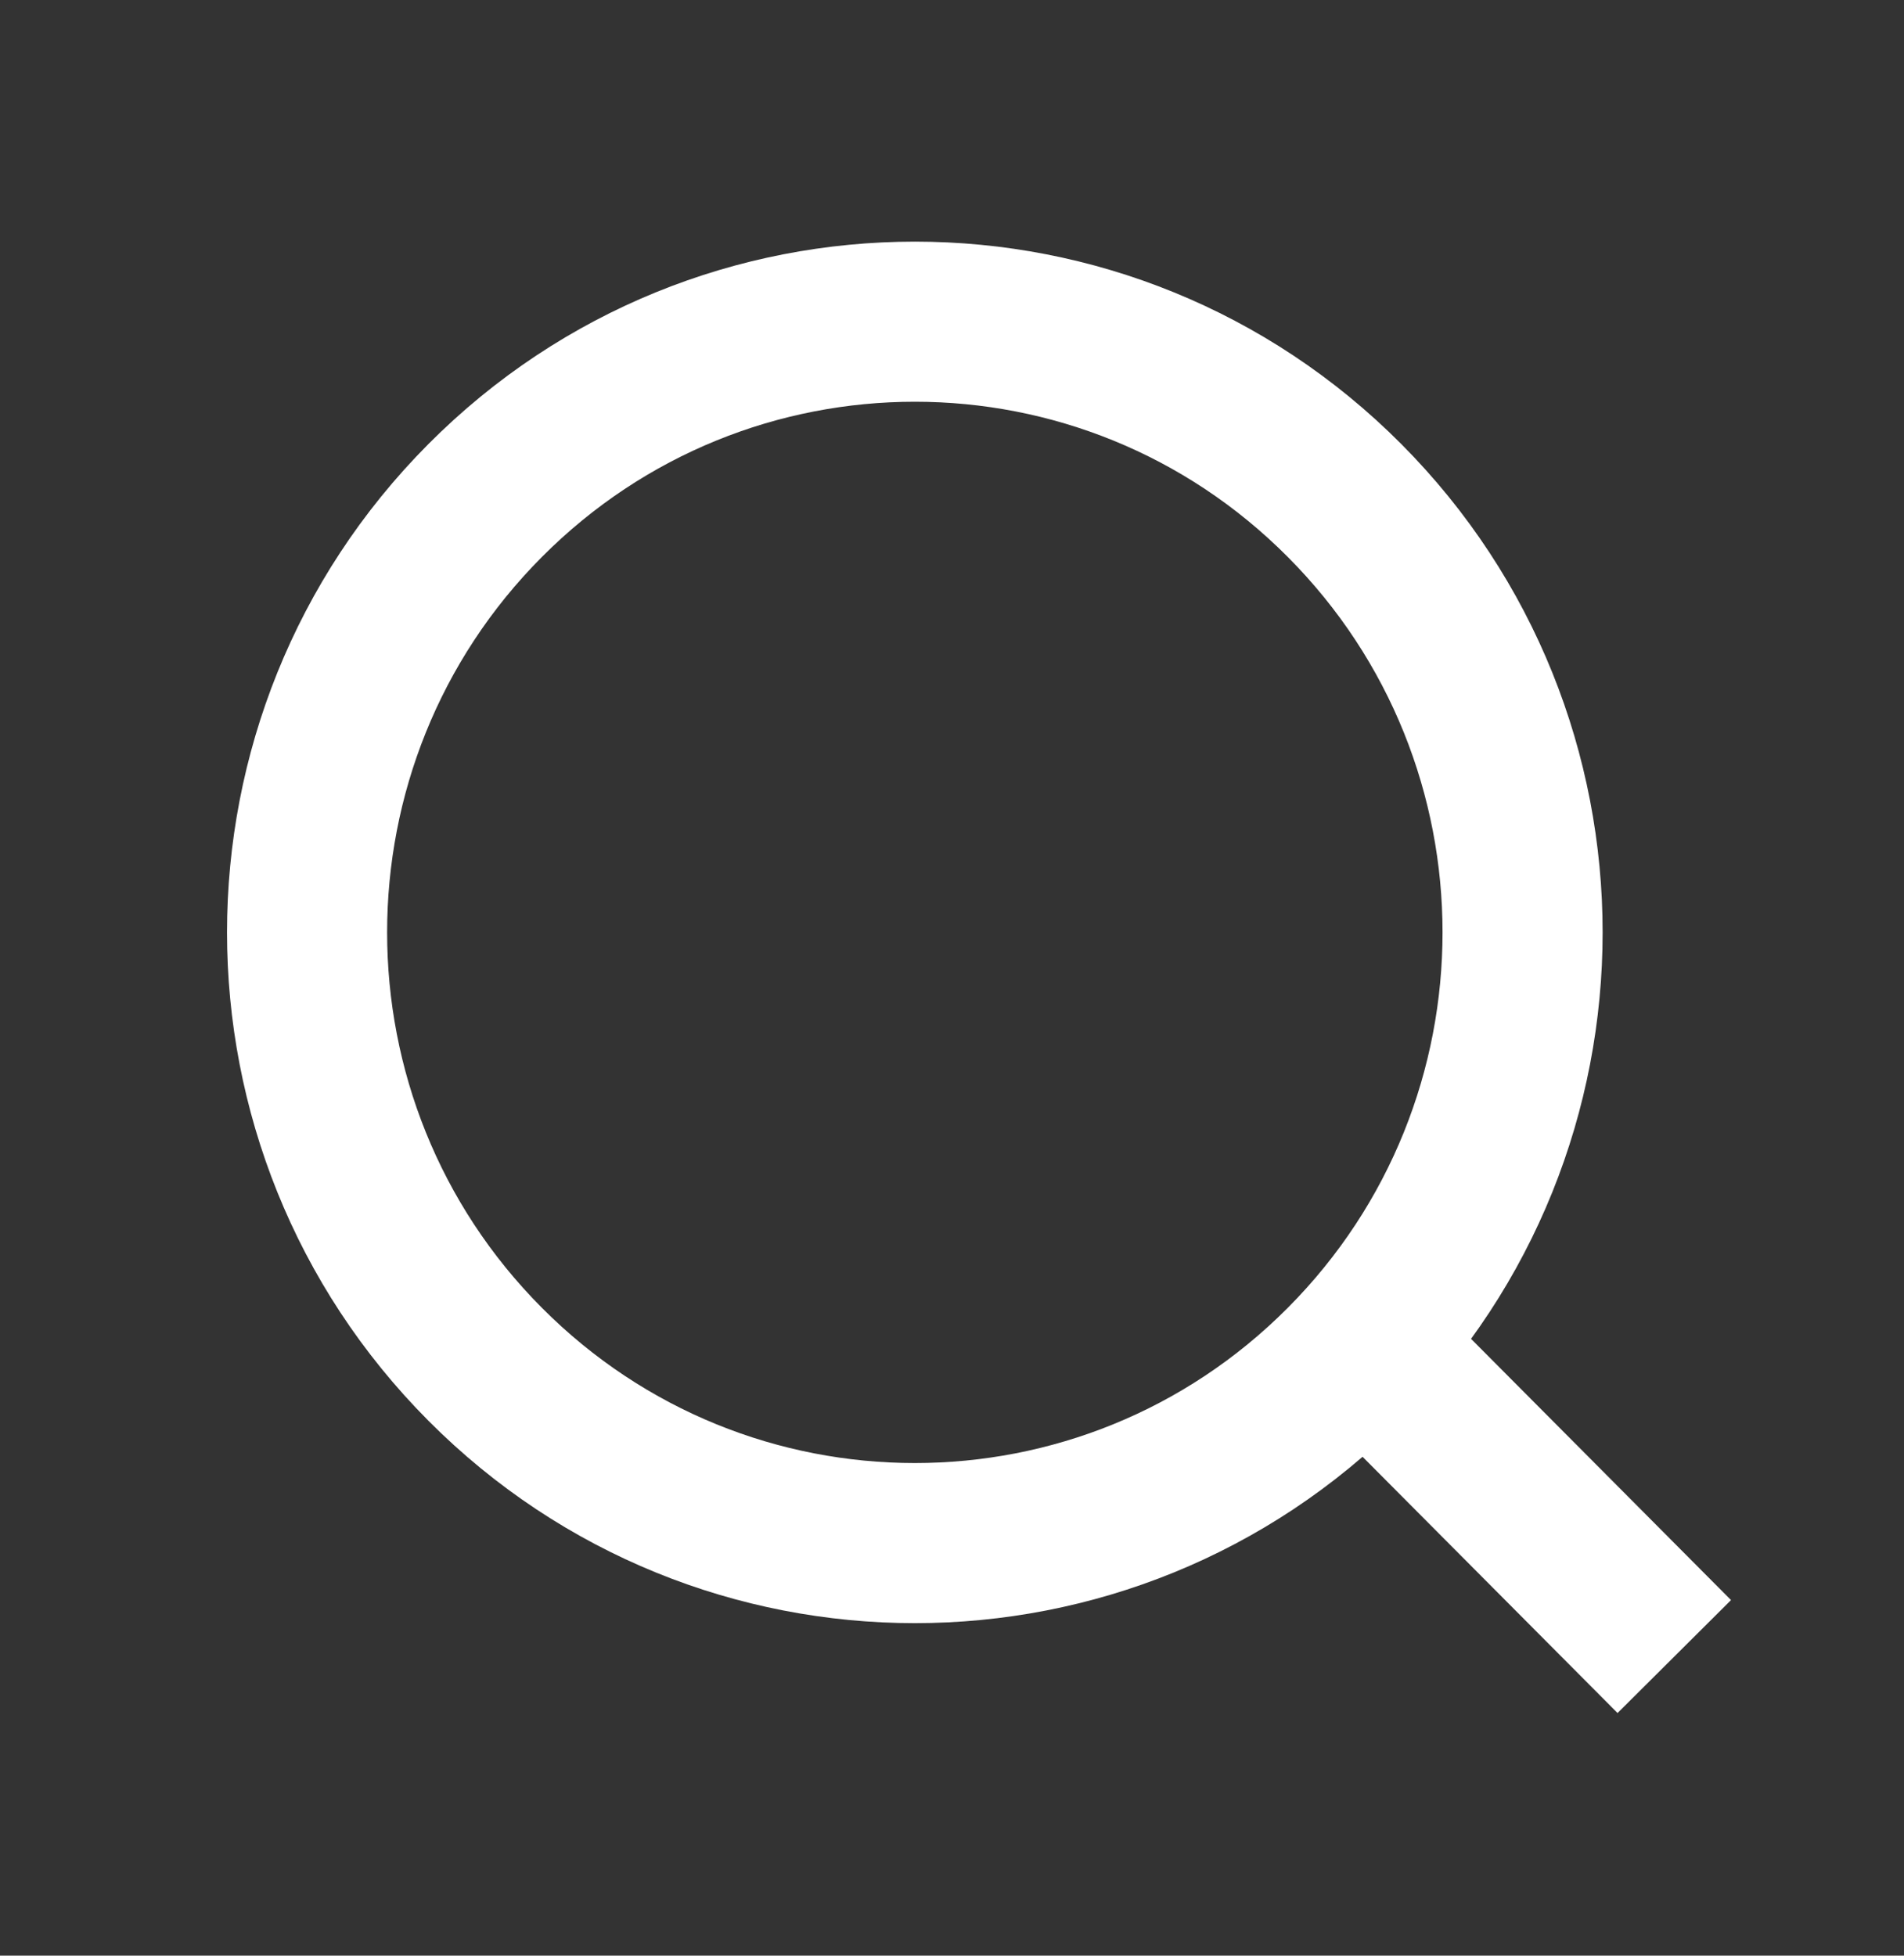 <svg width="37" height="38" viewBox="0 0 37 38" fill="none" xmlns="http://www.w3.org/2000/svg">
<rect x="0" y="0" width="37" height="38" fill="#333333" stroke="none"/>
<g clip-path="url(#clip0_2618_20913)">
<g clip-path="url(#clip1_2618_20913)">
<path d="M26.129 9.726C30.741 14.36 30.741 21.874 26.129 26.508C21.517 31.142 14.039 31.142 9.427 26.508C4.814 21.874 4.814 14.36 9.427 9.726C14.039 5.092 21.517 5.092 26.129 9.726Z" stroke="white" stroke-width="3.111" stroke-linecap="round" stroke-linejoin="round"/>
<path d="M26.867 26.492L32.536 32.188" stroke="white" stroke-width="3.111"/>
</g>
</g>
<defs>
<clipPath id="clip0_2618_20913">
<rect width="30" height="30" fill="white" transform="translate(4 4)"/>
</clipPath>
<clipPath id="clip1_2618_20913">
<rect width="31" height="29" fill="white" transform="translate(3.5 4.5)"/>
</clipPath>
</defs>
</svg>
